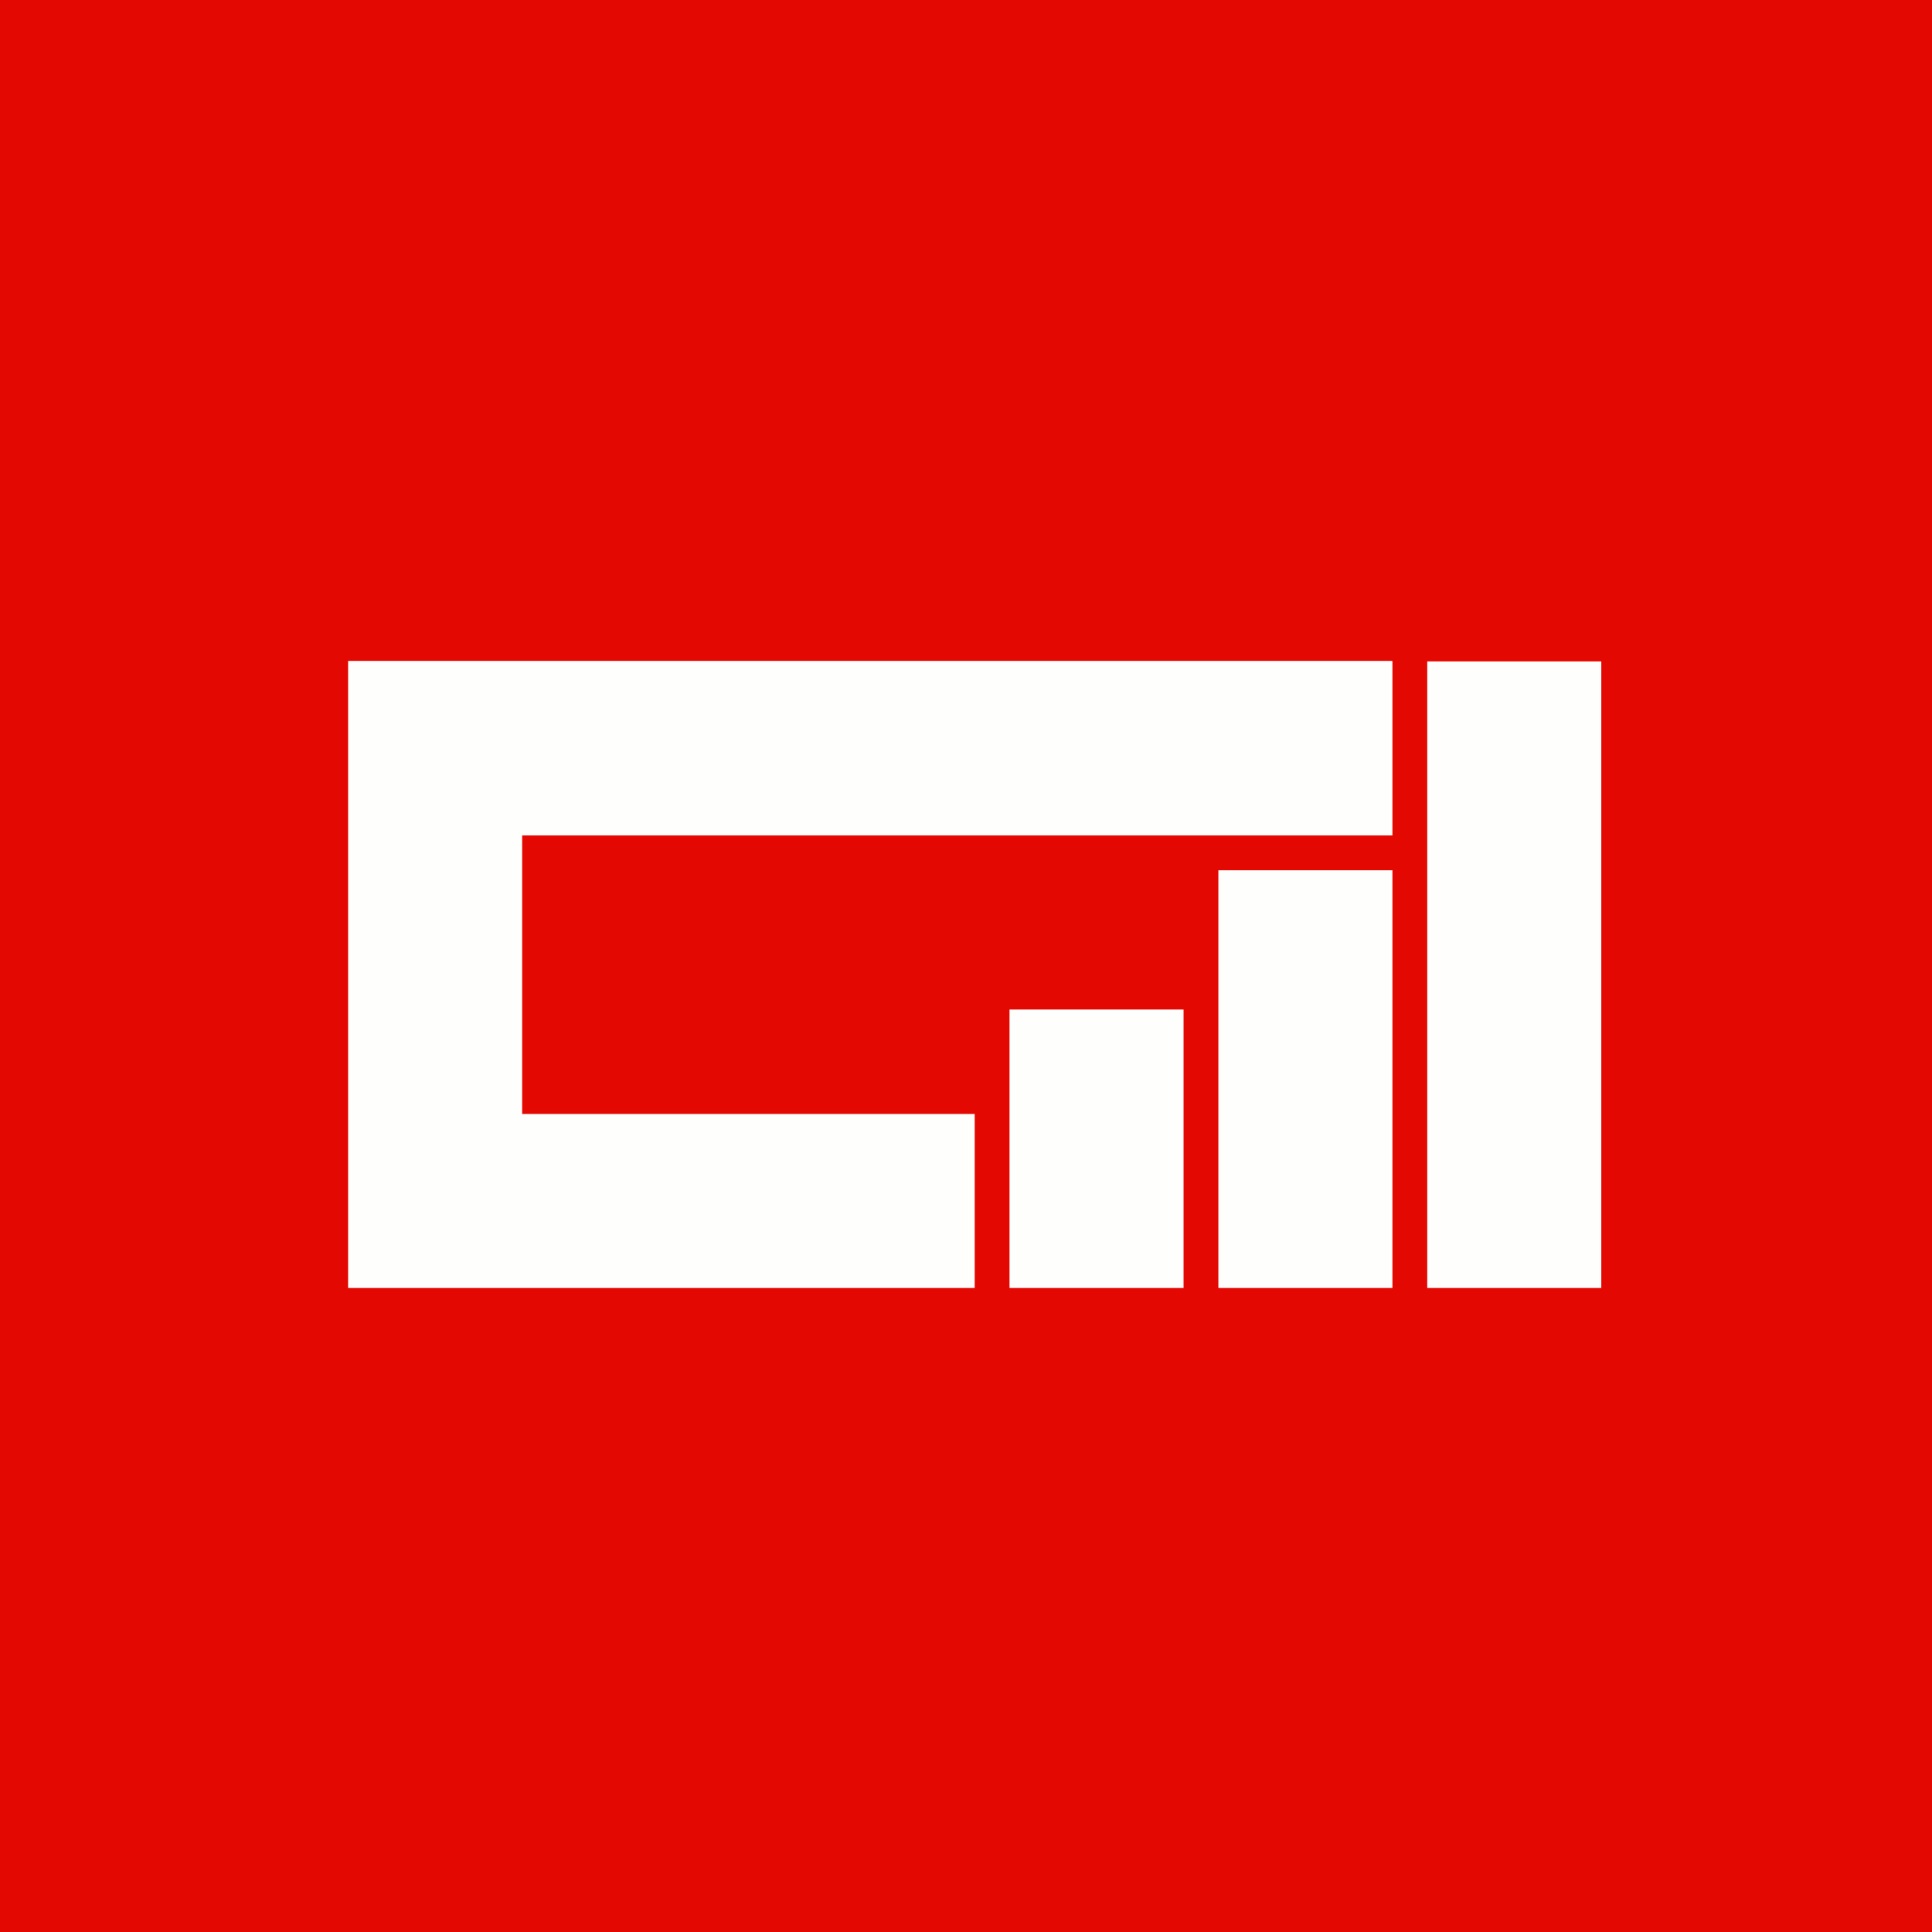 <?xml version="1.0" encoding="UTF-8"?>
<!-- generated by Finnhub -->
<svg viewBox="0 0 55.5 55.5" xmlns="http://www.w3.org/2000/svg">
<path d="M 0,0 H 55.5 V 55.5 H 0 Z" fill="rgb(228, 8, 2)"/>
<path d="M 39.99,18.985 H 10 V 37 H 28 V 32 H 15 V 24 H 40 V 19 Z M 34,29 H 29 V 37 H 34 V 29 Z M 35,25 H 40 V 37 H 35 V 25 Z M 46,19 H 41 V 37 H 46 V 19 Z" fill="rgb(254, 254, 253)"/>
</svg>
